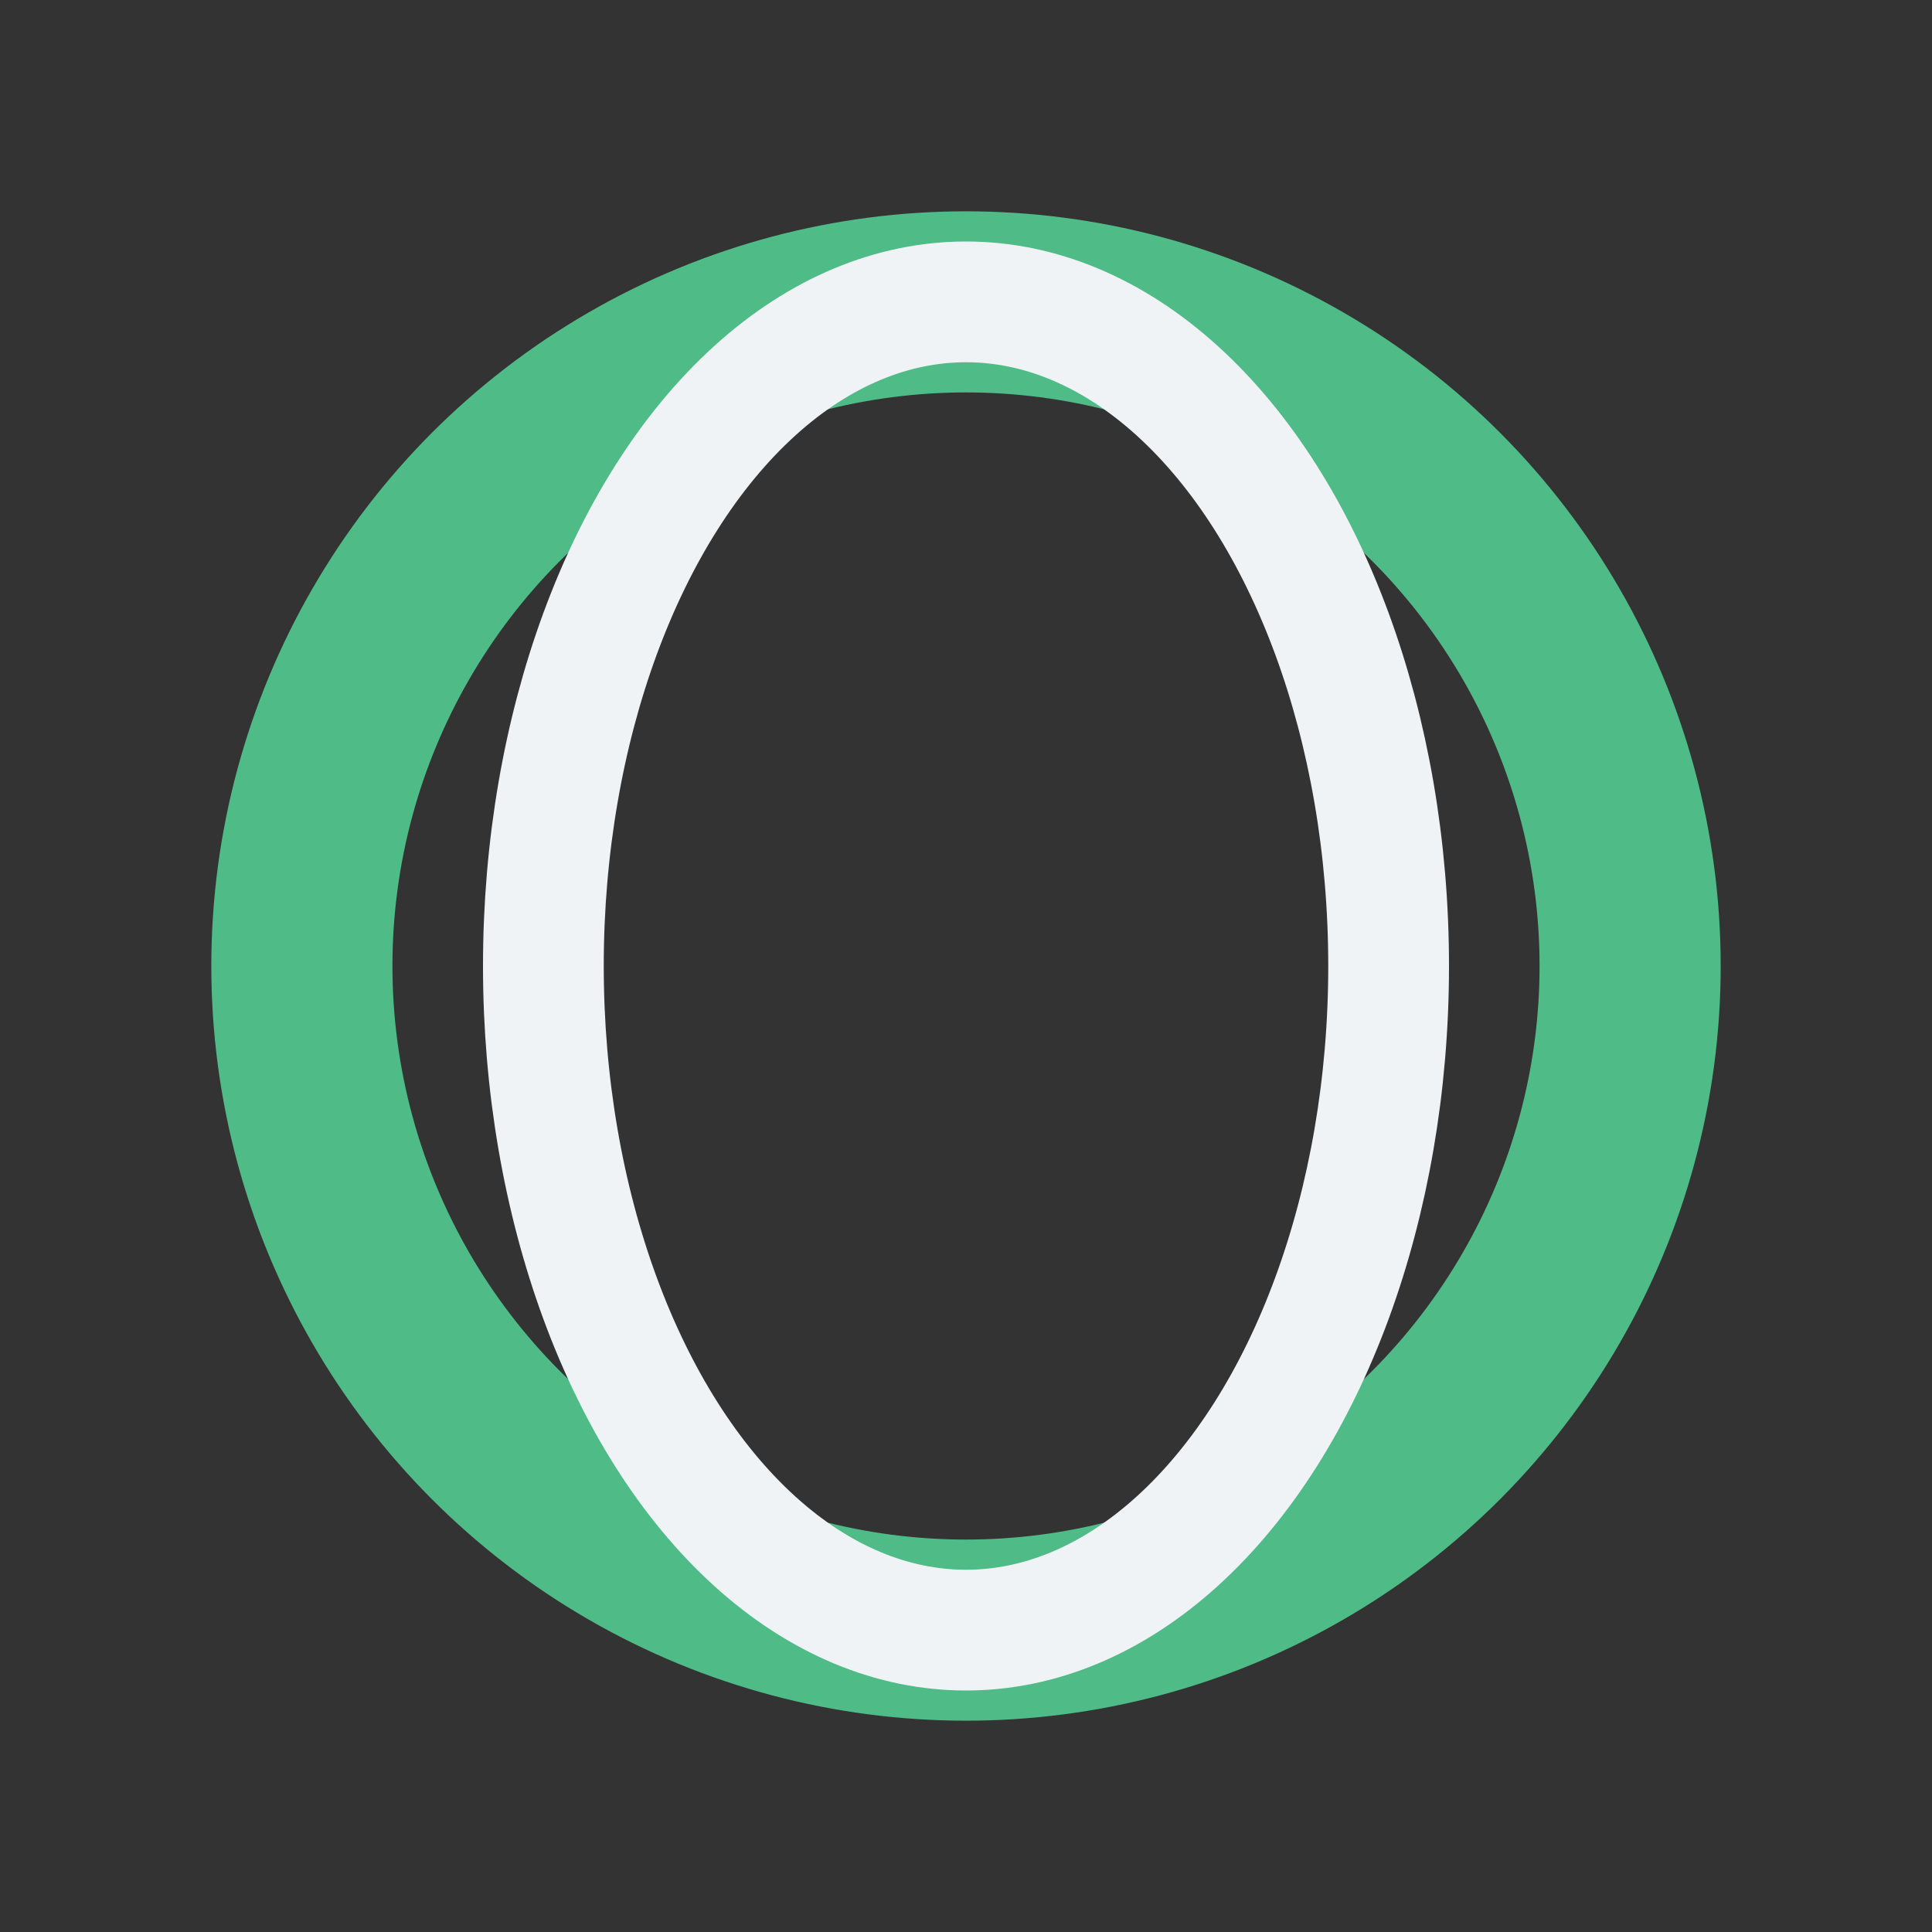 <?xml version="1.0" encoding="UTF-8"?>
<svg xmlns="http://www.w3.org/2000/svg" width="32" height="32" viewBox="0 0 32 32"><rect x="0" y="0" width="32" height="32" fill="#333333" stroke="none"/><circle cx="16" cy="16" r="11" stroke="#4FBC88" stroke-width="3" fill="none"/><ellipse cx="16" cy="16" rx="7" ry="11" stroke="#F0F3F6" stroke-width="2" fill="none"/></svg>